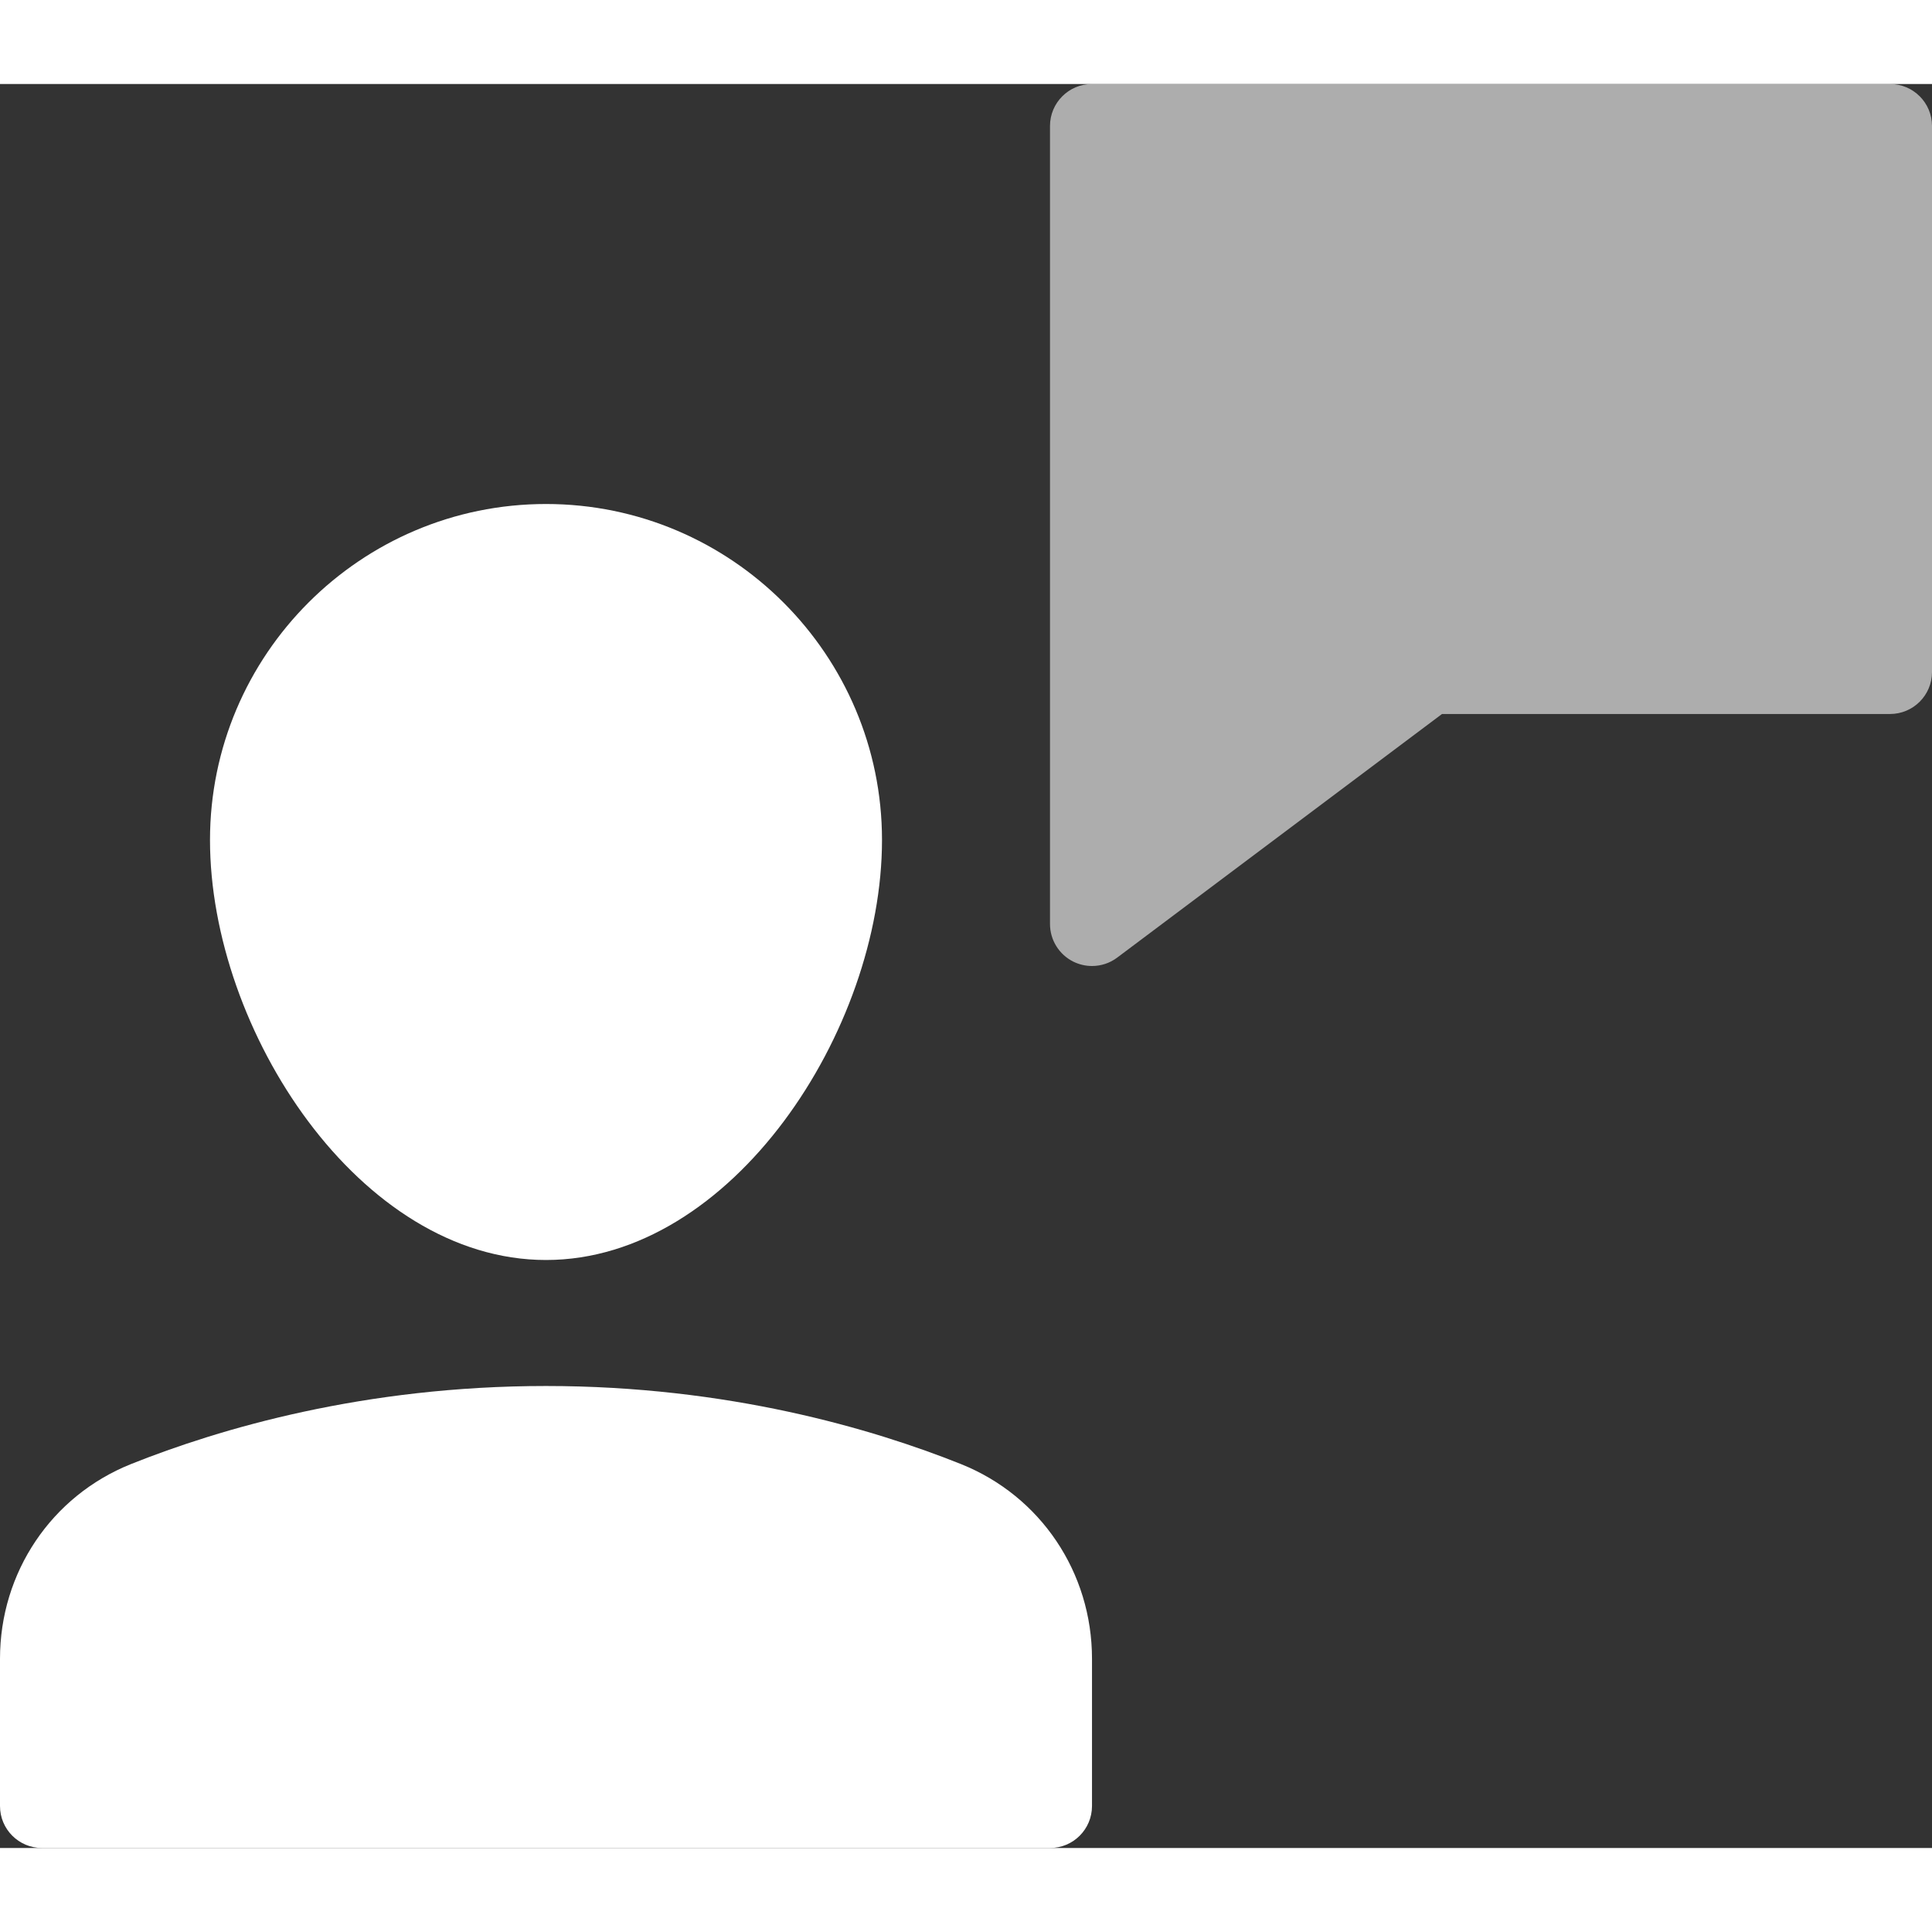 <svg width="12px" height="12px" viewBox="0 0 46 42" version="1.1" xmlns="http://www.w3.org/2000/svg" xmlns:xlink="http://www.w3.org/1999/xlink">
                                  <rect x="0" y="0" width="46" height="42" fill="#333333" stroke="none"/>
                                  <title>customer-support</title>
                                  <g stroke="none" stroke-width="1" fill="none" fill-rule="evenodd">
                                    <g transform="translate(-1717, -291)" fill="#FFFFFF" fill-rule="nonzero">
                                      <g transform="translate(1716, 291)">
                                        <g transform="translate(1, 0)">
                                          <path class="color-background" d="M45,0 L26,0 C25.447,0 25,0.447 25,1 L25,20 C25,20.379 25.214,20.725 25.553,20.895 C25.694,20.965 25.848,21 26,21 C26.212,21 26.424,20.933 26.6,20.8 L34.333,15 L45,15 C45.553,15 46,14.553 46,14 L46,1 C46,0.447 45.553,0 45,0 Z" opacity="0.599"></path>
                                          <path class="color-foreground" d="M22.883,32.86 C20.761,32.012 17.324,31 13,31 C8.676,31 5.239,32.012 3.116,32.86 C1.224,33.619 0,35.438 0,37.494 L0,41 C0,41.553 0.447,42 1,42 L25,42 C25.553,42 26,41.553 26,41 L26,37.494 C26,35.438 24.776,33.619 22.883,32.86 Z"></path>
                                          <path class="color-foreground" d="M13,28 C17.432,28 21,22.529 21,18 C21,13.589 17.411,10 13,10 C8.589,10 5,13.589 5,18 C5,22.529 8.568,28 13,28 Z"></path>
                                        </g>
                                      </g>
                                    </g>
                                  </g>
                                </svg>